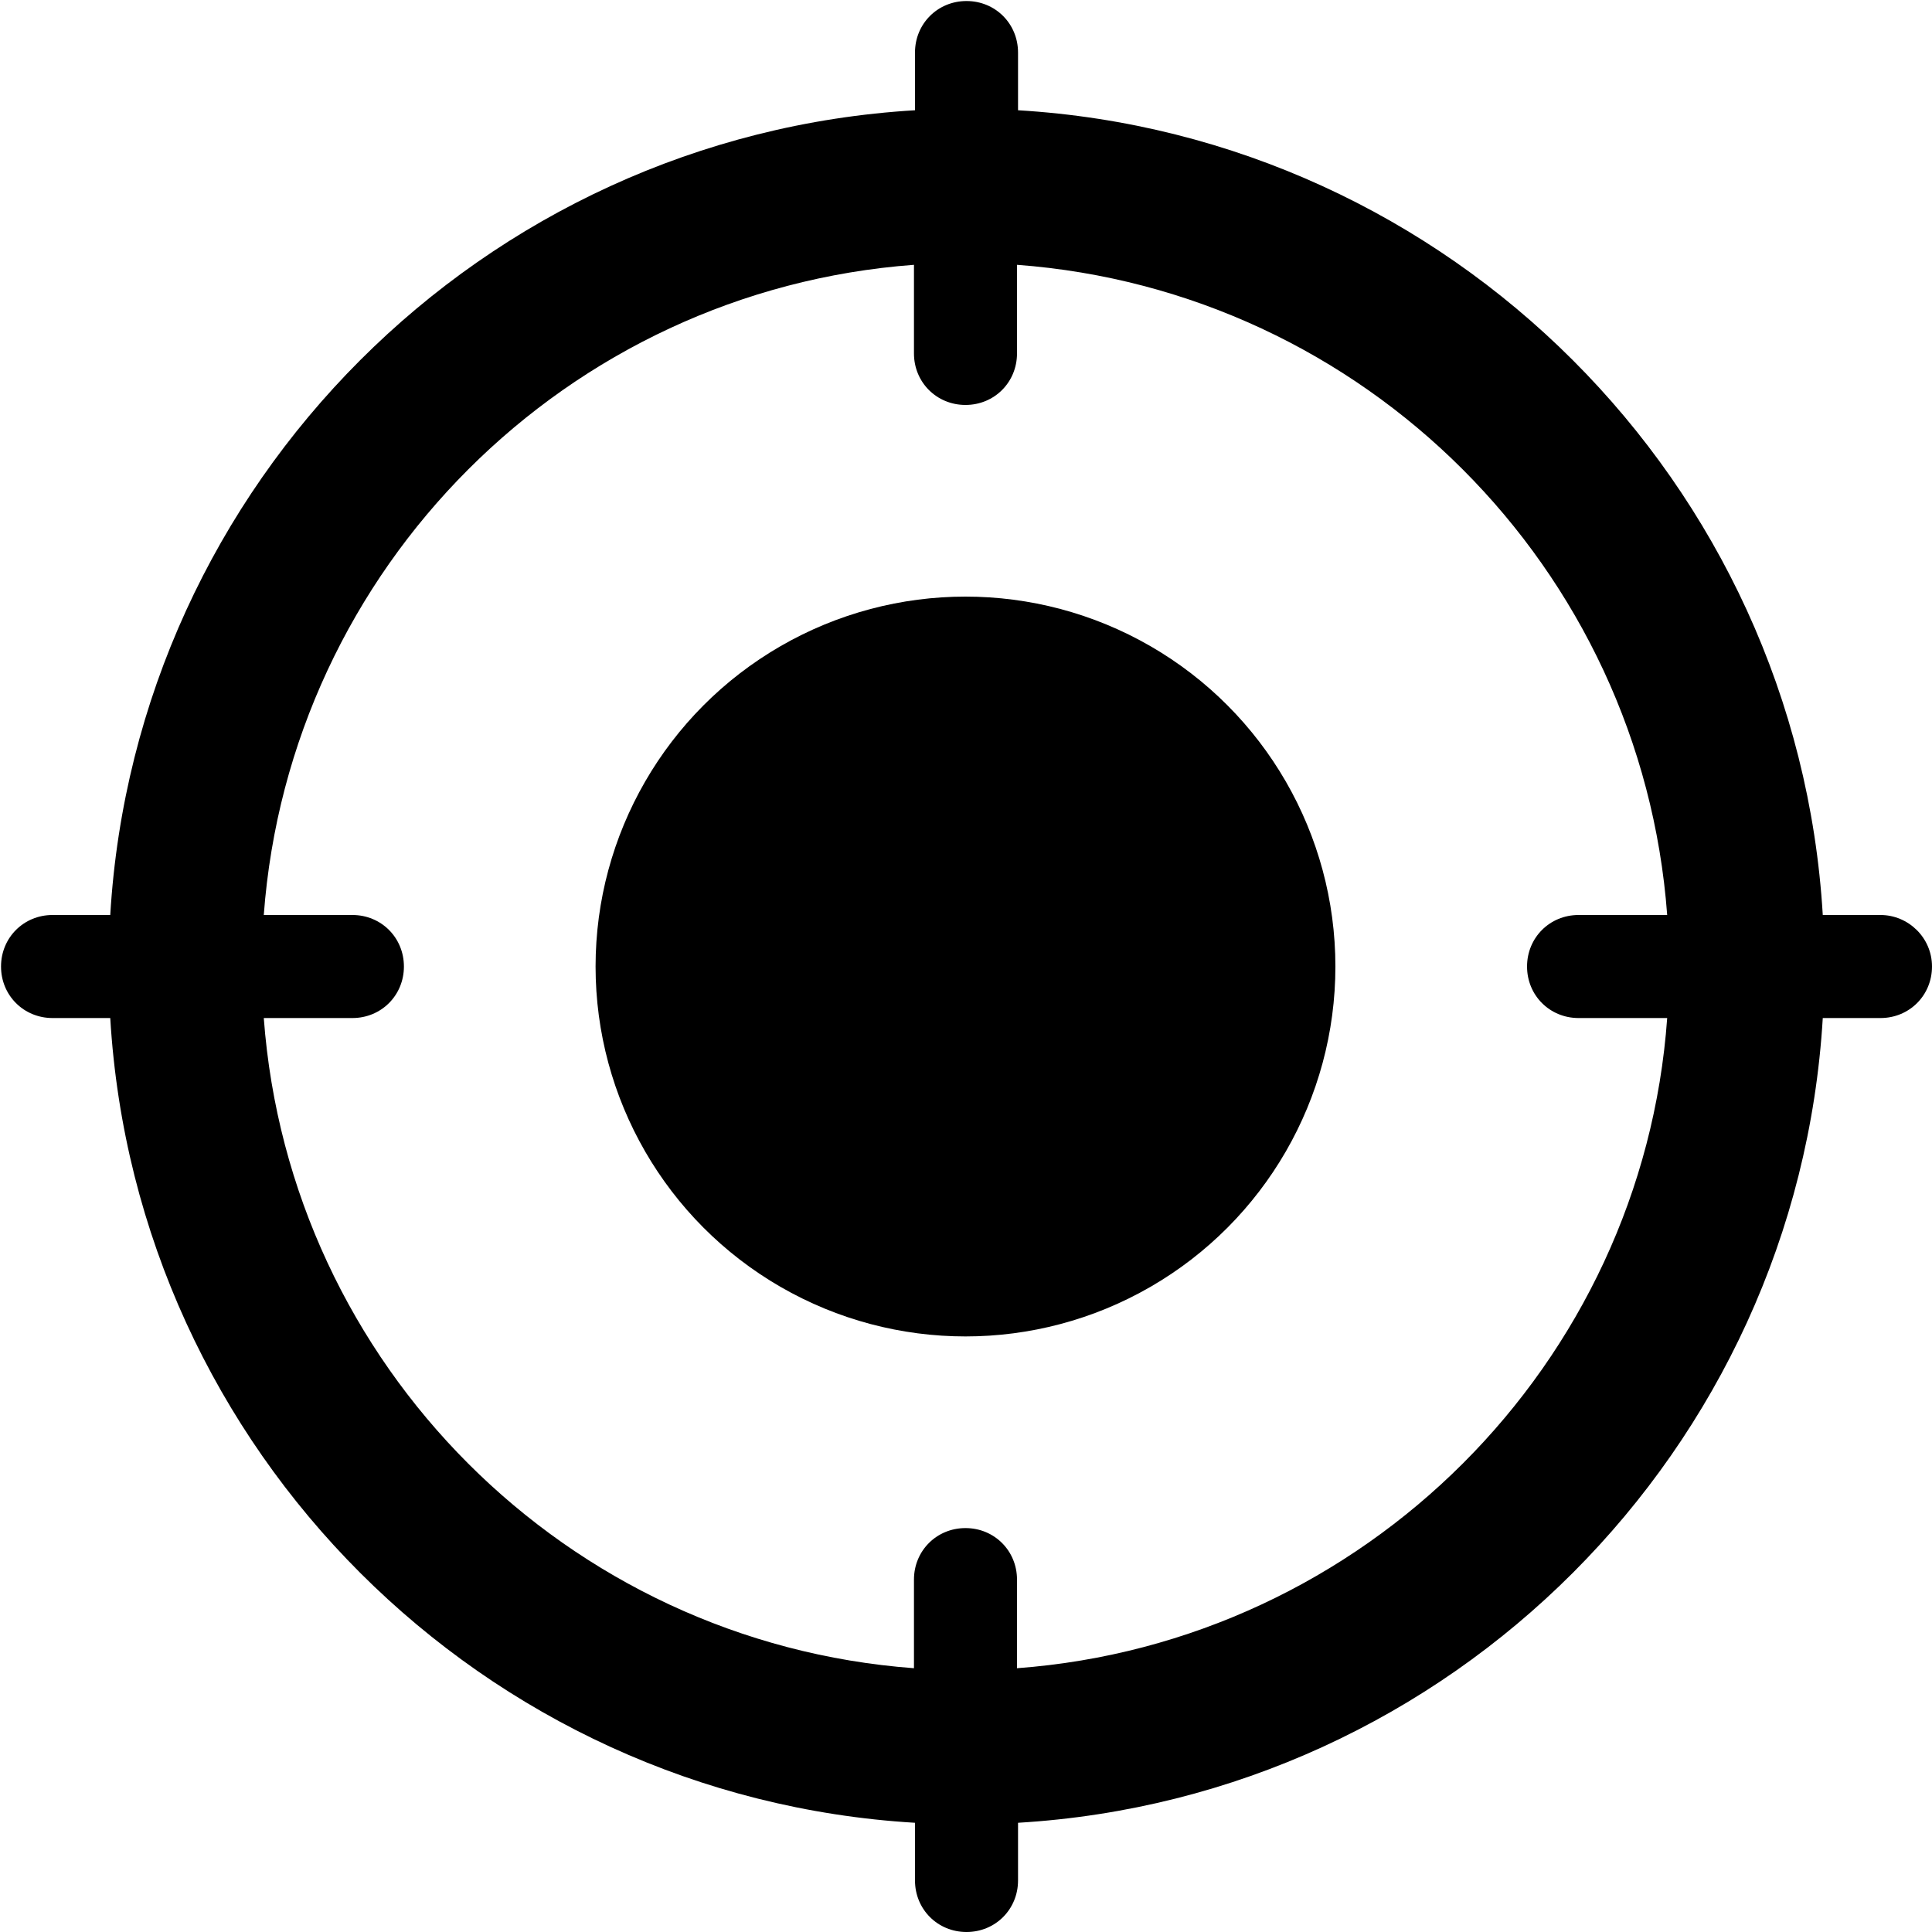 <?xml version="1.0" encoding="utf-8"?>
<!-- Generator: Adobe Illustrator 22.0.1, SVG Export Plug-In . SVG Version: 6.00 Build 0)  -->
<svg version="1.1" id="Capa_1" xmlns="http://www.w3.org/2000/svg" xmlns:xlink="http://www.w3.org/1999/xlink" x="0px" y="0px"
	 viewBox="-505 335.5 187.5 187.5" style="enable-background:new -505 335.5 187.5 187.5;" xml:space="preserve">
<g>
	<circle cx="-411.3" cy="429.3" r="35.9"/>
	<path d="M-322.5,424.3h-5.6c-2.5-42-36.2-75.6-78.1-78.1v-5.6c0-2.8-2.2-5-5-5c-2.8,0-5,2.2-5,5v5.6c-42,2.5-75.6,36.2-78.1,78.1
		h-5.6c-2.8,0-5,2.2-5,5c0,2.8,2.2,5,5,5h5.6c2.5,42,36.2,75.6,78.1,78.1v5.6c0,2.8,2.2,5,5,5s5-2.2,5-5v-5.6
		c42-2.5,75.6-36.2,78.1-78.1h5.6c2.8,0,5-2.2,5-5C-317.5,426.5-319.8,424.3-322.5,424.3z M-406.3,497.4v-8.6c0-2.8-2.2-5-5-5
		c-2.8,0-5,2.2-5,5v8.6c-33.7-2.5-60.6-29.4-63.1-63.1h8.6c2.8,0,5-2.2,5-5c0-2.8-2.2-5-5-5h-8.6c2.5-33.7,29.4-60.6,63.1-63.1v8.6
		c0,2.8,2.2,5,5,5c2.8,0,5-2.2,5-5v-8.6c33.7,2.5,60.6,29.4,63.1,63.1h-8.6c-2.8,0-5,2.2-5,5c0,2.8,2.2,5,5,5h8.6
		C-345.6,467.9-372.6,494.9-406.3,497.4z"/>
</g>
</svg>
